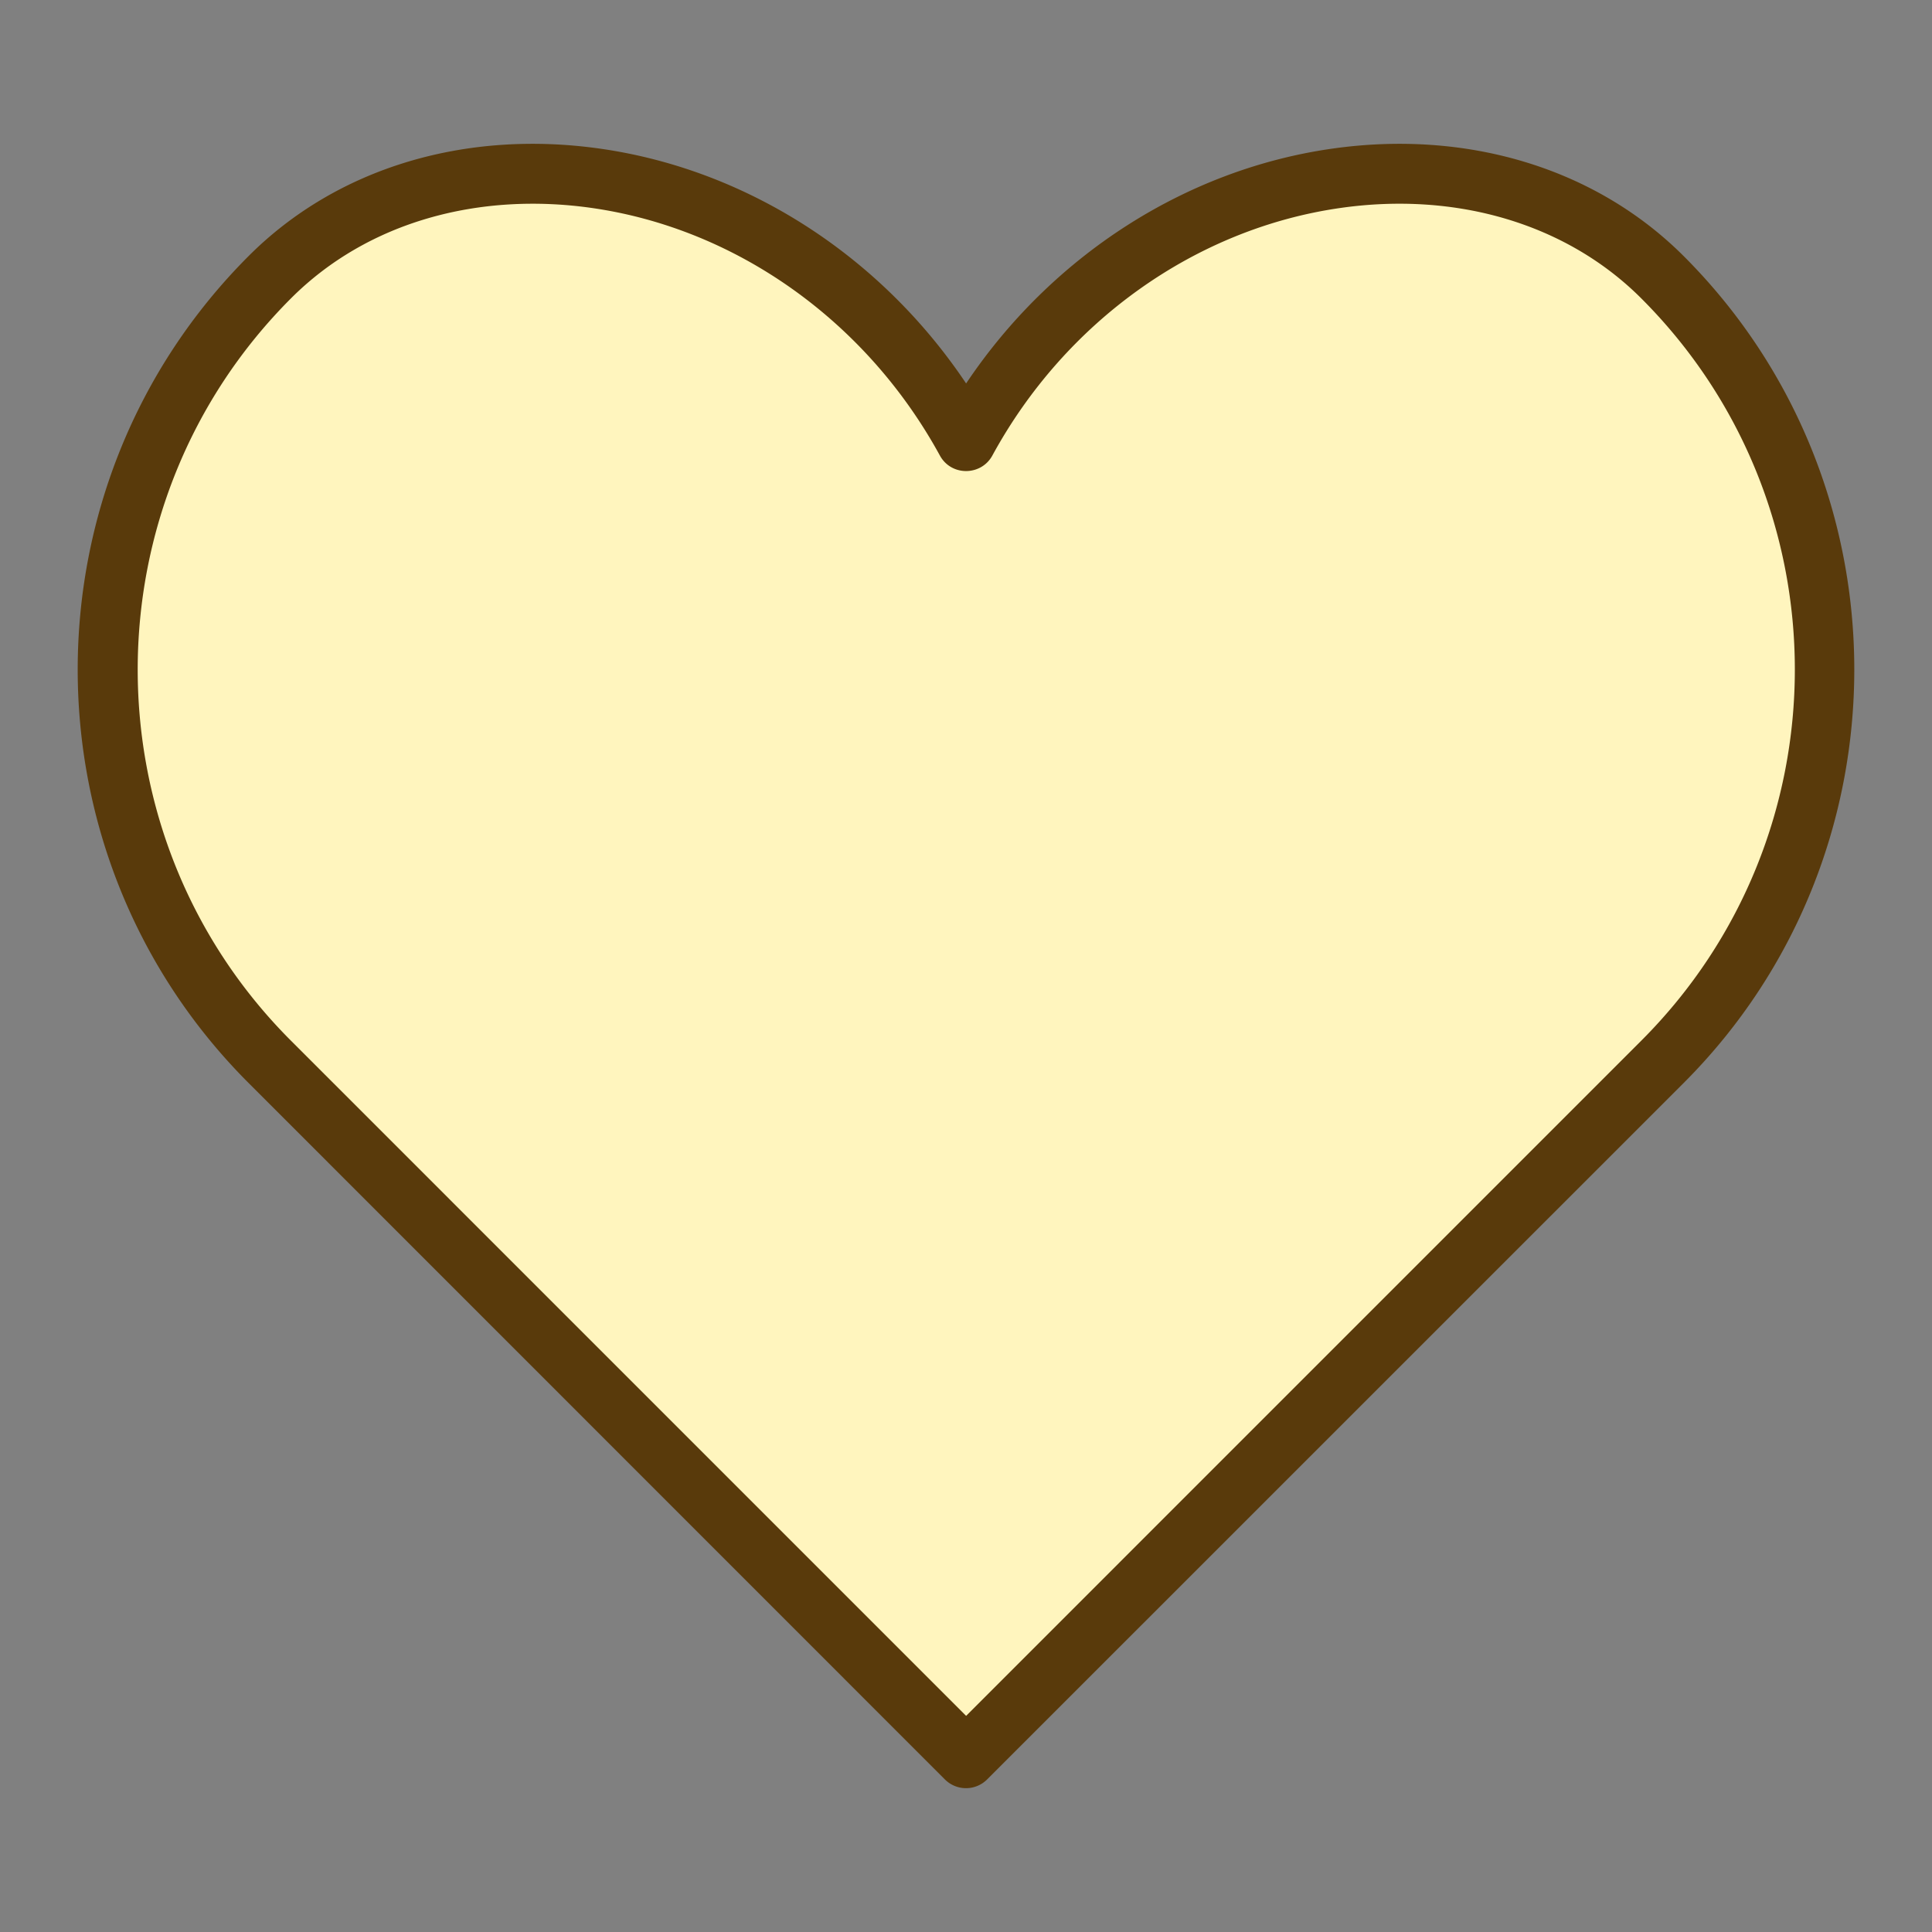 <svg xmlns="http://www.w3.org/2000/svg" version="1.1" xmlns:xlink="http://www.w3.org/1999/xlink" width="512" height="512" x="0" y="0" viewBox="0 0 500 500" style="enable-background:new 0 0 512 512" xml:space="preserve" class=""><rect x="0" y="0" width="500" height="500" fill="#808080" stroke="none"/><g transform="matrix(1.28,0,0,1.28,-70,-70)"><g fill-rule="evenodd" clip-rule="evenodd"><path fill="#fff5be" d="M112.093 266.505c-42.099-42.1-42.067-110.773-.001-152.891 16.476-16.496 39.983-22.099 62.633-18.842 30.576 4.397 57.024 24.104 71.743 51.05 1.538 2.814 5.584 2.804 7.11.002 14.696-26.981 41.159-46.656 71.744-51.052 22.659-3.257 46.174 2.384 62.632 18.841 42.161 42.158 42.158 110.733 0 152.892L250.025 404.44z" opacity="1" data-original="#9bc9ff" class=""></path><path fill="#593a0b" d="M386.542 265.09 250.025 401.612 113.507 265.09c-41.284-41.28-41.324-108.688 0-150.064 15.63-15.65 38.219-21.542 60.934-18.276 29.162 4.194 55.44 22.895 70.273 50.029 2.309 4.245 8.366 4.153 10.621 0 14.787-27.134 41.065-45.835 70.273-50.029 23.669-3.406 45.918 3.251 60.934 18.276 41.386 41.372 41.386 108.692 0 150.064zm8.561-158.625c-17.763-17.749-43.721-25.655-71.235-21.7-29.666 4.267-56.63 21.75-73.844 47.451-17.213-25.701-44.178-43.185-73.844-47.451-27.56-3.955-53.517 3.951-71.234 21.7-46.05 46.082-46.078 121.113 0 167.186l140.775 140.803a6.037 6.037 0 0 0 8.561 0l140.821-140.803c45.994-45.982 46.001-121.203 0-167.186z" opacity="1" data-original="#1e81ce" class=""></path></g></g></svg>